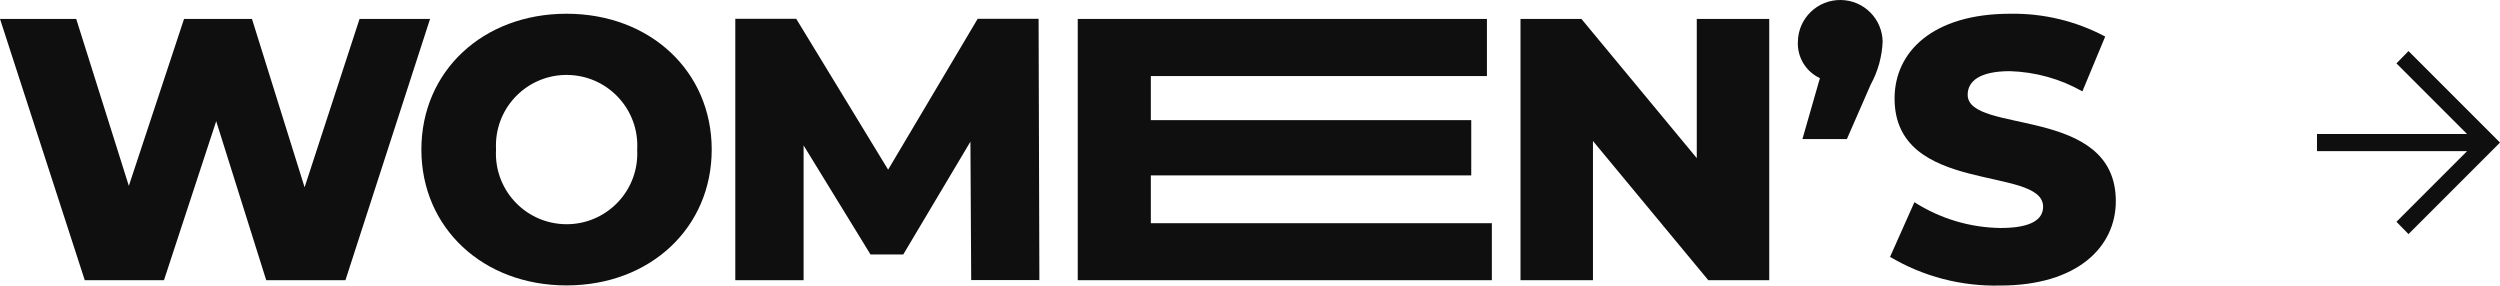<?xml version="1.0" encoding="UTF-8"?><svg id="Layer_2" xmlns="http://www.w3.org/2000/svg" width="192.88" height="22.03" viewBox="0 0 192.88 22.03"><defs><style>.cls-1{fill:#0f0f0f;}</style></defs><g id="Layer_1-2"><g id="Group_38309"><g id="Group_37690"><path id="Path_180" class="cls-1" d="m27.74,1.46l-4.24,12.99L19.44,1.46h-5.24l-4.26,12.88L5.88,1.46H0l6.54,20.16h6.11l4.03-12.27,3.86,12.27h6.11L33.18,1.46h-5.44Z"/><path id="Path_181" class="cls-1" d="m32.51,11.54c0-6.05,4.75-10.48,11.2-10.48s11.2,4.44,11.2,10.48-4.75,10.48-11.2,10.48-11.2-4.44-11.2-10.48m16.65,0c.17-3.01-2.13-5.58-5.14-5.75s-5.58,2.13-5.75,5.14c-.01.2-.01.41,0,.61-.17,3.01,2.13,5.58,5.14,5.75,3.01.17,5.58-2.13,5.75-5.14.01-.2.01-.41,0-.61"/><path id="Path_182" class="cls-1" d="m74.93,21.62l-.06-10.69-5.18,8.7h-2.53l-5.16-8.41v10.4h-5.27V1.45h4.7l7.09,11.64,6.91-11.64h4.7l.06,20.16h-5.24Z"/><path id="Path_183" class="cls-1" d="m115.1,17.21v4.41h-31.95V1.46h31.57v4.41h-25.93v3.4h24.72v4.26h-24.72v3.69h26.3Z"/><path id="Path_184" class="cls-1" d="m136.5,1.46v20.16h-4.7l-8.9-10.74v10.74h-5.59V1.46h4.7l8.9,10.74V1.46h5.59Z"/><path id="Path_185" class="cls-1" d="m145.25,3.21c-.05,1.16-.36,2.29-.92,3.31l-1.84,4.21h-3.43l1.35-4.7c-1.09-.51-1.76-1.62-1.7-2.82.03-1.81,1.52-3.24,3.33-3.21,1.76.03,3.18,1.45,3.21,3.21"/><path id="Path_186" class="cls-1" d="m145.83,19.8l1.87-4.2c1.99,1.27,4.29,1.96,6.65,1.99,2.36,0,3.28-.66,3.28-1.64,0-3.2-11.46-.86-11.46-8.35,0-3.6,2.94-6.54,8.93-6.54,2.55-.04,5.06.56,7.32,1.76l-1.76,4.23c-1.71-.97-3.63-1.5-5.59-1.56-2.39,0-3.26.81-3.26,1.82,0,3.08,11.43.78,11.43,8.21,0,3.51-2.94,6.51-8.93,6.51-2.99.07-5.93-.69-8.5-2.22"/></g><path id="arrow_forward_FILL0_wght400_GRAD0_opsz48-2" class="cls-1" d="m185.82,18.06l-.93-.95,5.45-5.45h-11.58v-1.32h11.58l-5.45-5.45.93-.95,7.06,7.06-7.06,7.06Z"/></g></g></svg>